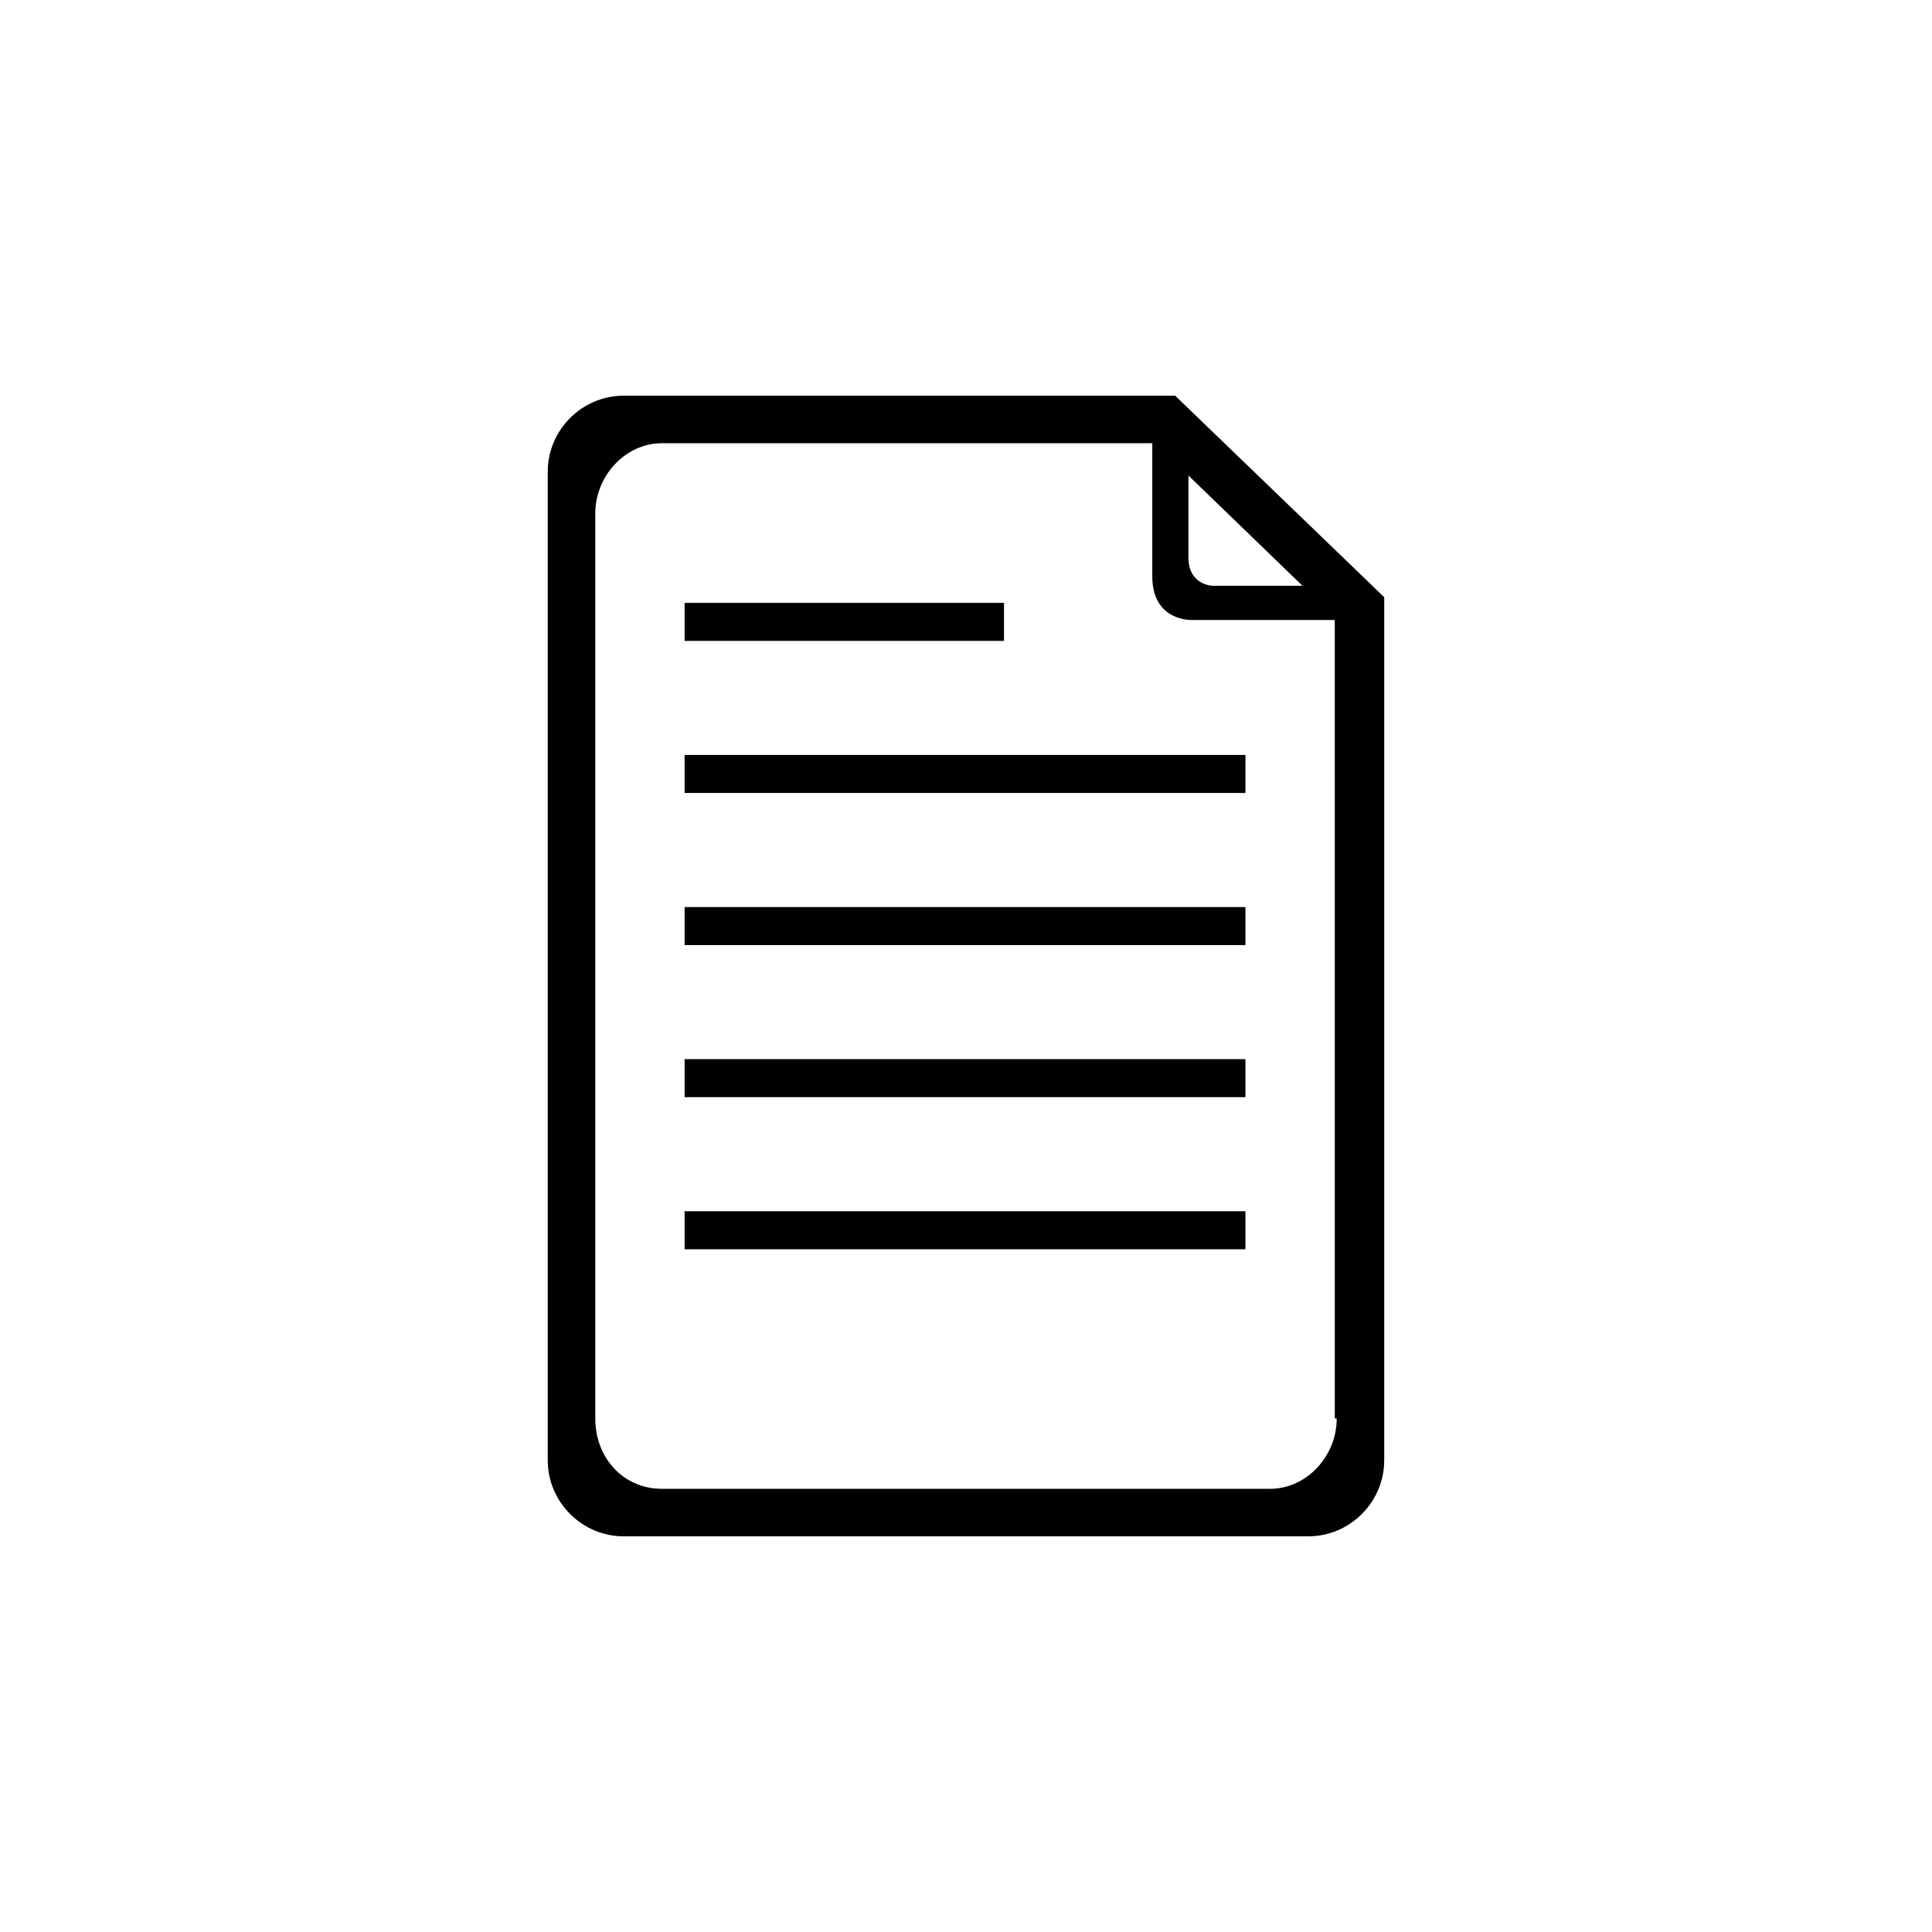 <?xml version="1.0" encoding="UTF-8"?>
<!-- The Best Svg Icon site in the world: iconSvg.co, Visit us! https://iconsvg.co -->
<svg fill="#000000" width="800px" height="800px" version="1.1" viewBox="144 144 512 512" xmlns="http://www.w3.org/2000/svg">
 <g>
  <path d="m455.42 248.86h-146.11c-11.082 0-20.152 9.07-20.152 20.152v261.98c0 11.082 9.07 20.152 20.152 20.152h181.37c11.082 0 20.152-9.07 20.152-20.152v-228.73zm3.527 21.16 30.23 29.223h-23.684s-6.551 0-6.551-7.559zm39.297 249.89c0 10.078-8.062 18.641-17.633 18.641h-161.22c-10.078 0-17.633-8.062-17.633-18.641l-0.004-239.81c0-10.078 8.062-18.641 17.633-18.641h129.98v35.266c0 12.09 10.578 11.586 10.578 11.586h37.785l0.004 211.6z"/>
  <path d="m325.43 344.07h148.62v10.078h-148.62z"/>
  <path d="m325.43 384.38h148.62v10.078h-148.62z"/>
  <path d="m325.43 424.68h148.62v10.078h-148.62z"/>
  <path d="m325.43 464.99h148.62v10.078h-148.62z"/>
  <path d="m325.43 303.77h84.641v10.078h-84.641z"/>
 </g>
</svg>